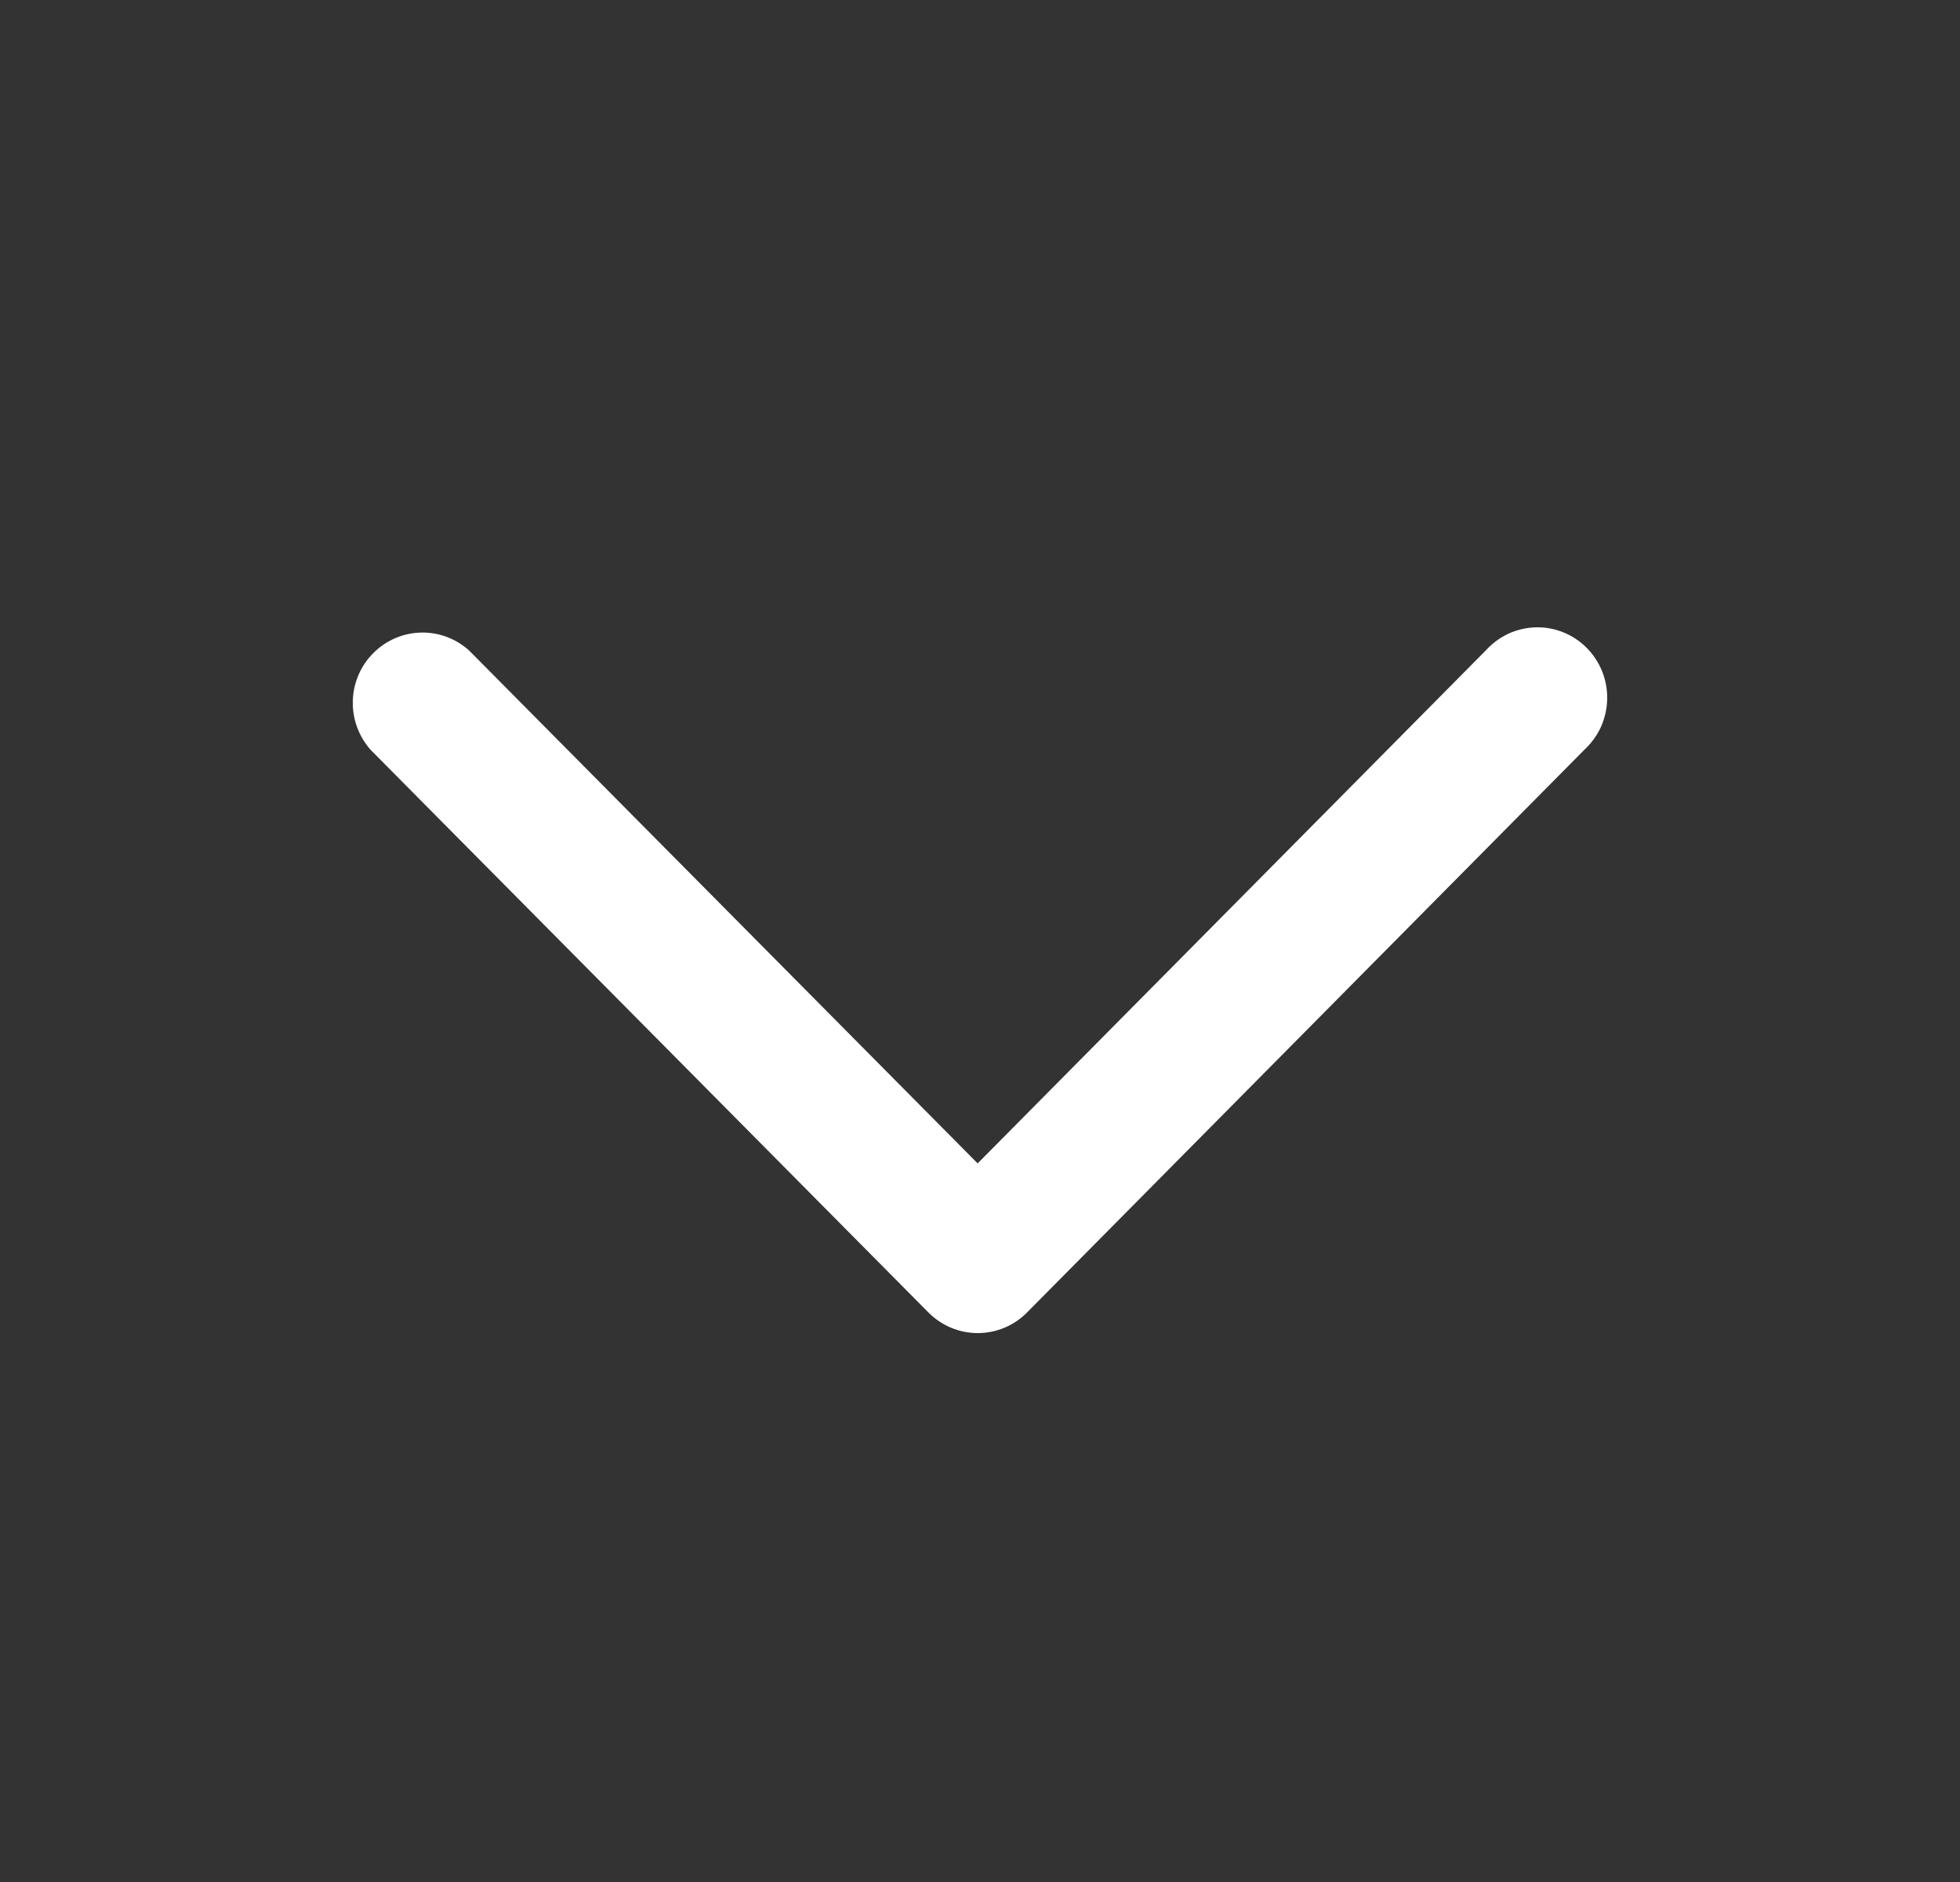 <svg width="25" height="24" viewBox="0 0 25 24" fill="none" xmlns="http://www.w3.org/2000/svg">
<rect x="0" y="0" width="25" height="24" fill="#333333" stroke="none"/>
<path d="M13.099 16.738C12.933 16.906 12.707 17 12.471 17C12.236 17 12.01 16.906 11.843 16.738L4.728 9.563C4.576 9.392 4.494 9.169 4.5 8.939C4.506 8.71 4.599 8.491 4.761 8.329C4.922 8.167 5.138 8.073 5.366 8.067C5.593 8.06 5.815 8.143 5.984 8.296L12.47 14.836L18.954 8.292C19.035 8.203 19.133 8.131 19.242 8.08C19.352 8.03 19.47 8.003 19.59 8C19.71 7.997 19.83 8.019 19.941 8.064C20.053 8.109 20.154 8.177 20.239 8.262C20.324 8.348 20.391 8.45 20.436 8.563C20.481 8.675 20.502 8.796 20.5 8.917C20.497 9.038 20.47 9.157 20.421 9.268C20.371 9.378 20.299 9.477 20.211 9.559L13.099 16.738Z" fill="white"/>
</svg>
